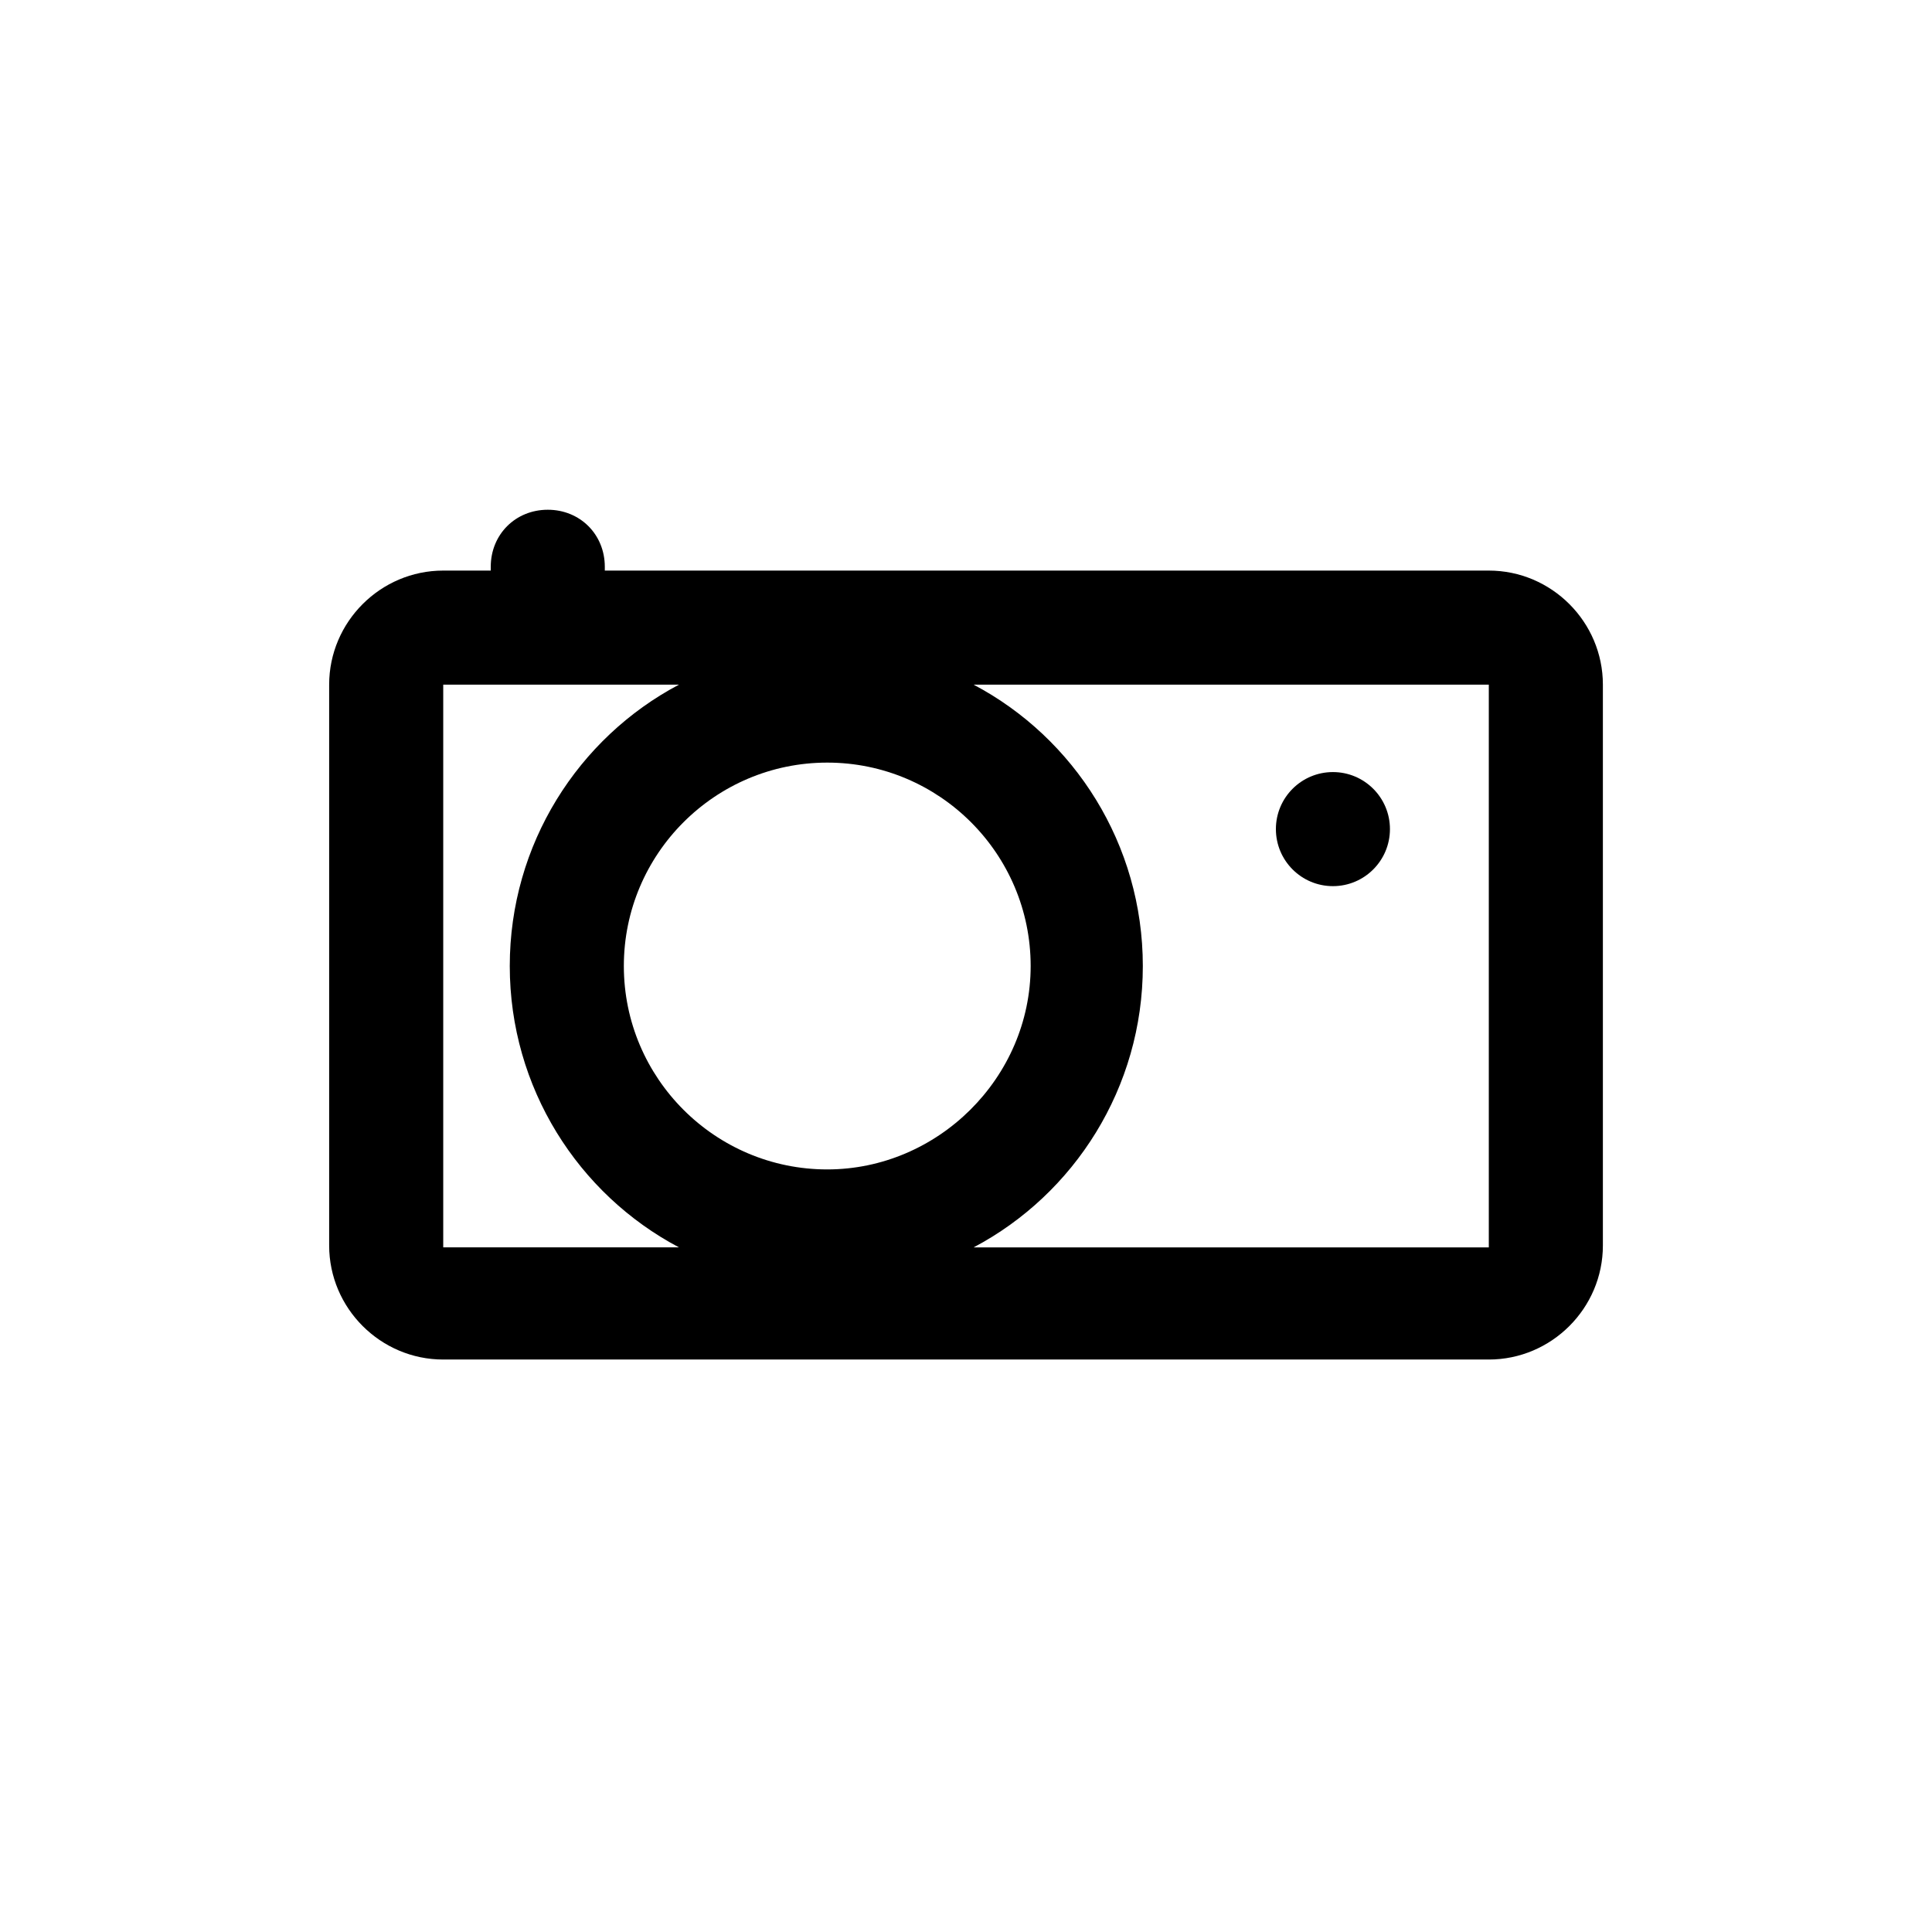 <?xml version="1.0" encoding="UTF-8"?>
<!-- Uploaded to: SVG Repo, www.svgrepo.com, Generator: SVG Repo Mixer Tools -->
<svg fill="#000000" width="800px" height="800px" version="1.1" viewBox="144 144 512 512" xmlns="http://www.w3.org/2000/svg">
 <g>
  <path d="m538.55 295.21h-234.27v-1.008c0-8.566-6.551-15.113-15.113-15.113-8.566 0-15.113 6.551-15.113 15.113v1.008h-12.594c-16.625 0-30.23 13.602-30.23 30.23v148.62c0 16.625 13.602 30.23 30.23 30.23h277.09c16.625 0 30.23-13.602 30.23-30.23v-148.62c0-16.625-13.602-30.23-30.23-30.23zm-175.32 158.7c-29.727 0-53.906-24.184-53.906-53.906 0-29.727 24.184-53.906 53.906-53.906 29.727 0 53.906 24.184 53.906 53.906 0 29.727-24.688 53.906-53.906 53.906zm-101.77-128.47h62.473c-26.703 14.105-44.84 42.32-44.84 74.562 0 32.242 18.137 60.457 44.84 74.562h-62.473zm277.09 149.13h-136.53c26.703-14.105 44.84-42.32 44.84-74.562s-18.137-60.457-44.84-74.562h136.53z"/>
  <path d="m512.35 363.72c0 8.348-6.766 15.117-15.113 15.117s-15.113-6.769-15.113-15.117 6.766-15.113 15.113-15.113 15.113 6.766 15.113 15.113"/>
 </g>
</svg>